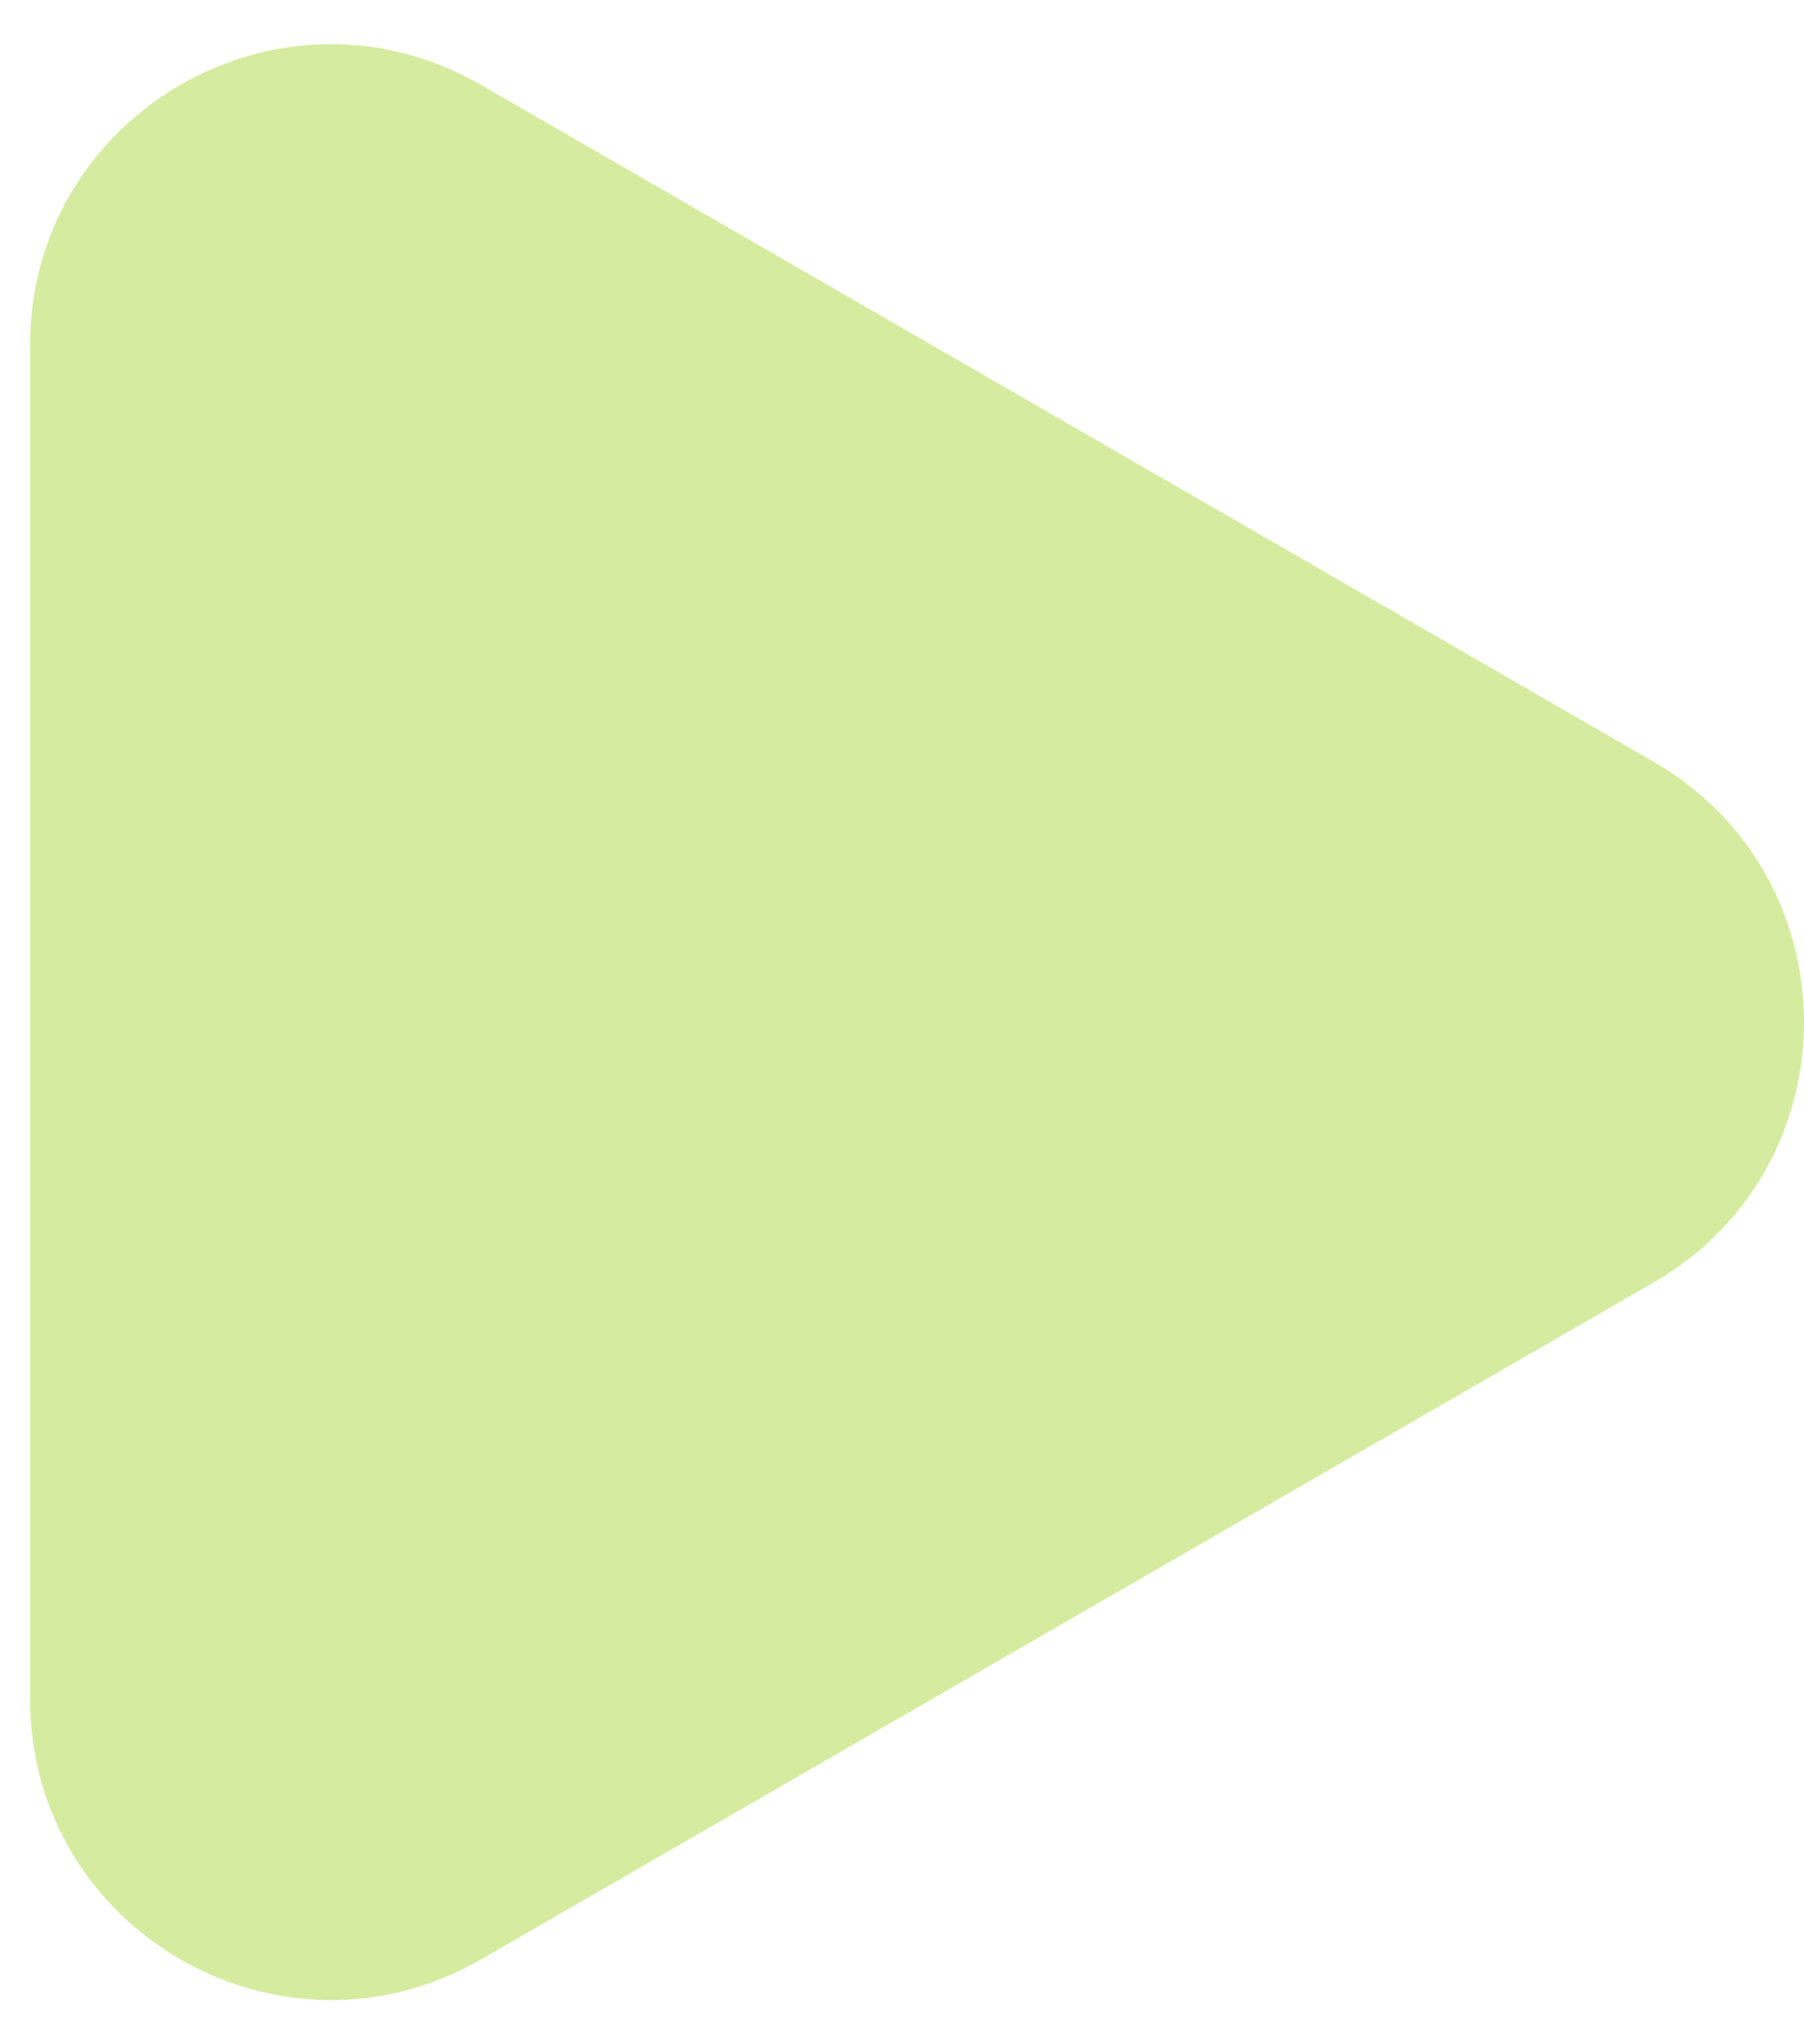<?xml version="1.0" encoding="UTF-8"?> <svg xmlns="http://www.w3.org/2000/svg" width="30" height="34" viewBox="0 0 30 34" fill="none"><path d="M27.5 12.67C30.833 14.594 30.833 19.406 27.5 21.33L8 32.589C4.667 34.513 0.5 32.107 0.5 28.258L0.5 5.742C0.5 1.893 4.667 -0.513 8 1.412L27.5 12.67Z" fill="#D5ECA0"></path></svg> 